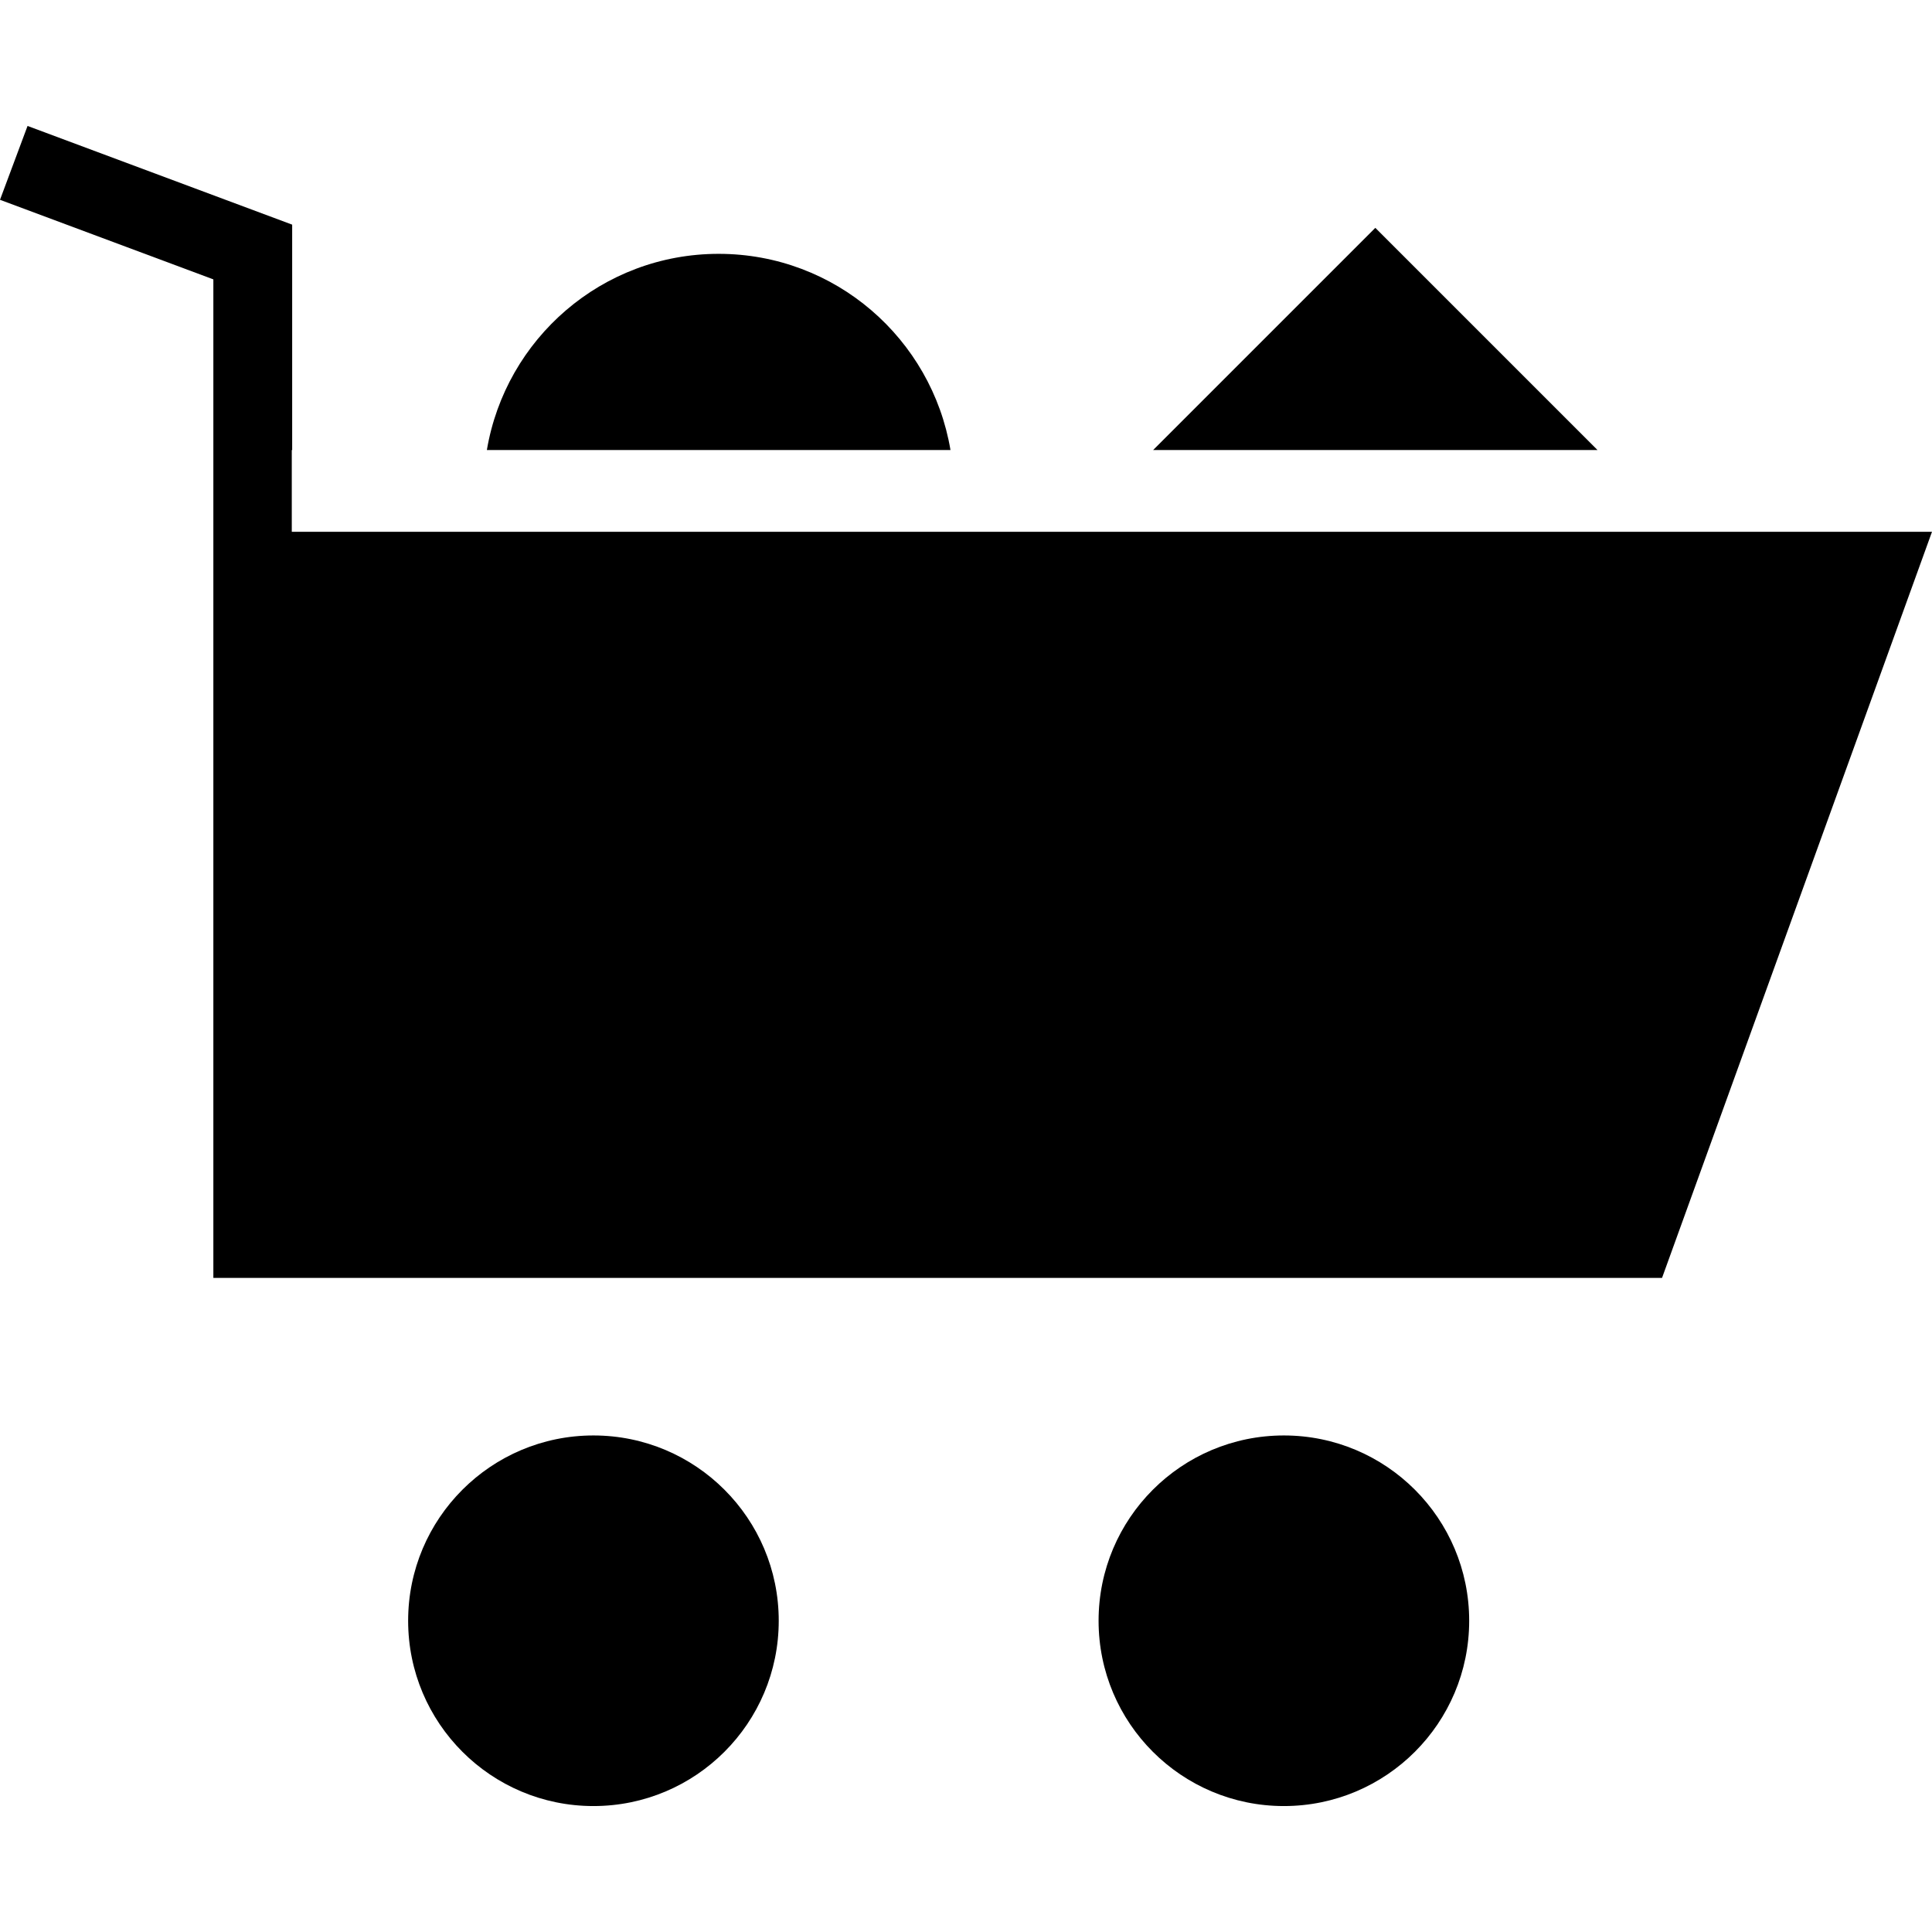 <?xml version="1.0" encoding="iso-8859-1"?>
<!-- Uploaded to: SVG Repo, www.svgrepo.com, Generator: SVG Repo Mixer Tools -->
<svg fill="#000000" height="800px" width="800px" version="1.1" id="Layer_1" xmlns="http://www.w3.org/2000/svg" xmlns:xlink="http://www.w3.org/1999/xlink" 
	 viewBox="0 0 465.454 465.454" xml:space="preserve">
<g>
	<g>
		<circle cx="309.31" cy="390.47" r="44.642"/>
	</g>
</g>
<g>
	<g>
		<circle cx="142.97" cy="390.47" r="44.642"/>
	</g>
</g>
<g>
	<g>
		<polygon points="331.34,54.891 277.808,108.422 384.871,108.422 		"/>
	</g>
</g>
<g>
	<g>
		<path d="M173.135,61.155c-28.096,0-51.318,20.457-55.84,47.267h111.694C224.471,81.609,201.233,61.155,173.135,61.155z"/>
	</g>
</g>
<g>
	<g>
		<polygon points="70.296,128.114 70.296,108.422 70.39,108.422 70.39,54.122 6.638,30.342 0,48.136 51.401,67.307 51.401,307.868 
			400.416,307.868 465.454,128.114 		"/>
	</g>
</g>
</svg>